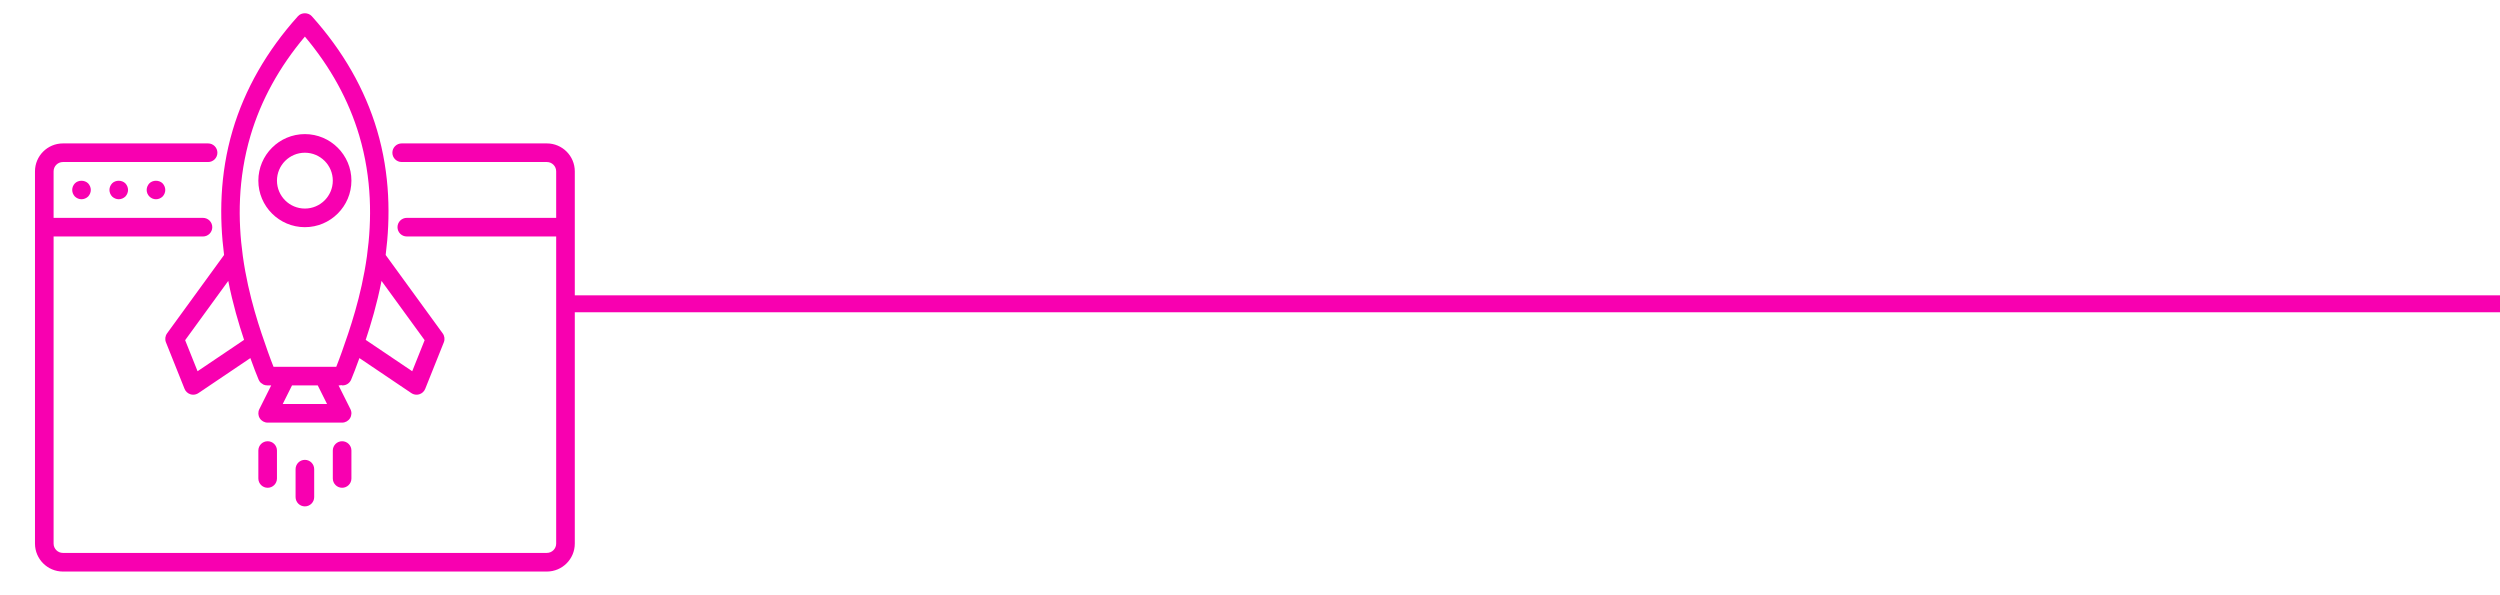 <?xml version="1.0" encoding="UTF-8"?> <svg xmlns="http://www.w3.org/2000/svg" id="a" data-name="Layer 1" width="26.082cm" height="6.209cm" viewBox="0 0 739.345 176"><defs><style> .b { fill: #f800b0; } </style></defs><path class="b" d="M748.011,92.343H169.743c-1.381,0-2.5-1.119-2.5-2.5s1.119-2.5,2.5-2.5H748.011c1.381,0,2.5,1.119,2.5,2.5s-1.119,2.5-2.5,2.5Z"></path><g><path class="b" d="M161.731,42.409h-42.939c-1.52,0-2.752,1.232-2.752,2.752,0,1.52,1.232,2.752,2.752,2.752h42.939c1.517,0,2.752,1.235,2.752,2.752v13.762h-44.176c-1.52,0-2.752,1.232-2.752,2.752s1.232,2.752,2.752,2.752h44.176v90.831c0,1.517-1.235,2.752-2.752,2.752H18.603c-1.517,0-2.752-1.235-2.752-2.752V69.934H60.027c1.52,0,2.752-1.232,2.752-2.752s-1.232-2.752-2.752-2.752H15.85v-13.762c0-1.517,1.235-2.752,2.752-2.752H61.541c1.52,0,2.752-1.232,2.752-2.752,0-1.52-1.232-2.752-2.752-2.752H18.603c-4.553,0-8.257,3.704-8.257,8.257v110.098c0,4.553,3.704,8.257,8.257,8.257H161.731c4.553,0,8.257-3.704,8.257-8.257V50.667c0-4.553-3.704-8.257-8.257-8.257Z"></path><path class="b" d="M22.153,54.218c-.496,.523-.798,1.211-.798,1.954s.302,1.431,.798,1.954c.523,.494,1.211,.798,1.954,.798,.715,0,1.431-.304,1.954-.798,.494-.523,.798-1.239,.798-1.954,0-.716-.304-1.431-.798-1.954-1.047-1.019-2.891-1.019-3.908,0Z"></path><path class="b" d="M33.163,54.218c-.496,.523-.798,1.238-.798,1.954,0,.715,.303,1.431,.798,1.954,.523,.494,1.238,.798,1.954,.798,.715,0,1.431-.304,1.954-.798,.494-.523,.798-1.239,.798-1.954,0-.716-.304-1.431-.798-1.954-1.047-1.019-2.89-1.019-3.908,0Z"></path><path class="b" d="M44.173,54.218c-.496,.523-.798,1.238-.798,1.954,0,.743,.302,1.431,.798,1.926,.523,.523,1.211,.827,1.954,.827s1.431-.304,1.954-.798c.494-.523,.798-1.211,.798-1.954,0-.716-.304-1.431-.798-1.954-1.019-1.019-2.891-1.019-3.908-0Z"></path><path class="b" d="M49.407,98.592c-.556,.766-.682,1.763-.331,2.642l5.505,13.762c.309,.772,.952,1.363,1.747,1.607,.265,.082,.538,.122,.809,.122,.542,0,1.079-.16,1.539-.47l15.368-10.361c.964,2.721,1.846,4.932,2.441,6.375l.007,.01c.14,.336,.343,.638,.597,.891,.119,.118,.273,.182,.409,.276,.156,.107,.294,.239,.471,.313,.331,.138,.688,.211,1.052,.212l.01,.002h1.177l-3.513,7.026c-.426,.853-.38,1.867,.121,2.678,.501,.811,1.387,1.305,2.341,1.305h22.02c.954,0,1.84-.494,2.341-1.305,.501-.812,.547-1.825,.121-2.678l-3.513-7.026h.363c.142,0,.264-.06,.4-.081,.138,.021,.275,.082,.413,.082,1.082,0,2.109-.643,2.547-1.706,.594-1.443,1.477-3.654,2.441-6.375l15.368,10.361c.46,.31,.997,.47,1.539,.47,.272,0,.544-.04,.809-.122,.796-.244,1.438-.836,1.747-1.607l5.505-13.762c.351-.879,.226-1.876-.331-2.642l-16.866-23.187c1.415-11.088,1.326-23.803-2.533-36.853-3.595-12.15-10.093-23.51-19.315-33.763-1.046-1.161-3.048-1.161-4.094,0-9.224,10.257-15.722,21.618-19.314,33.763-3.859,13.051-3.947,25.765-2.533,36.853l-16.866,23.187Zm34.204,20.887l2.752-5.505h7.607l2.752,5.505h-13.111Zm29.22-36.406l12.75,17.529-3.673,9.183-13.757-9.274c1.559-4.679,3.337-10.618,4.68-17.438Zm-38.746-42.96c3.087-10.439,8.491-20.281,16.082-29.293,7.588,9.01,12.992,18.852,16.082,29.293,3.75,12.68,3.75,24.911,2.279,35.576-.009,.05-.014,.098-.02,.149-1.659,11.894-5.144,21.825-7.379,28.142-.618,1.748-1.192,3.249-1.684,4.489h-18.555c-.492-1.24-1.067-2.741-1.684-4.49-2.234-6.316-5.72-16.247-7.379-28.14-.006-.051-.011-.098-.02-.149-1.472-10.666-1.472-22.897,2.278-35.577Zm-1.902,60.397l-13.757,9.274-3.673-9.183,12.75-17.529c1.344,6.82,3.122,12.759,4.681,17.438Z"></path><path class="b" d="M87.414,138.745v8.257c0,1.52,1.232,2.752,2.752,2.752,1.52,0,2.752-1.232,2.752-2.752v-8.257c0-1.52-1.232-2.752-2.752-2.752s-2.752,1.232-2.752,2.752Z"></path><path class="b" d="M76.404,133.241v8.257c0,1.52,1.232,2.752,2.752,2.752s2.752-1.232,2.752-2.752v-8.257c0-1.52-1.232-2.752-2.752-2.752s-2.752,1.232-2.752,2.752Z"></path><path class="b" d="M101.176,130.488c-1.52,0-2.752,1.232-2.752,2.752v8.257c0,1.52,1.232,2.752,2.752,2.752s2.752-1.232,2.752-2.752v-8.257c0-1.52-1.232-2.752-2.752-2.752Z"></path><path class="b" d="M90.166,67.182c7.588,0,13.762-6.174,13.762-13.762s-6.174-13.762-13.762-13.762-13.762,6.174-13.762,13.762c0,7.588,6.174,13.762,13.762,13.762Zm0-22.02c4.553,0,8.257,3.704,8.257,8.257s-3.704,8.257-8.257,8.257-8.257-3.704-8.257-8.257,3.704-8.257,8.257-8.257Z"></path></g></svg> 
